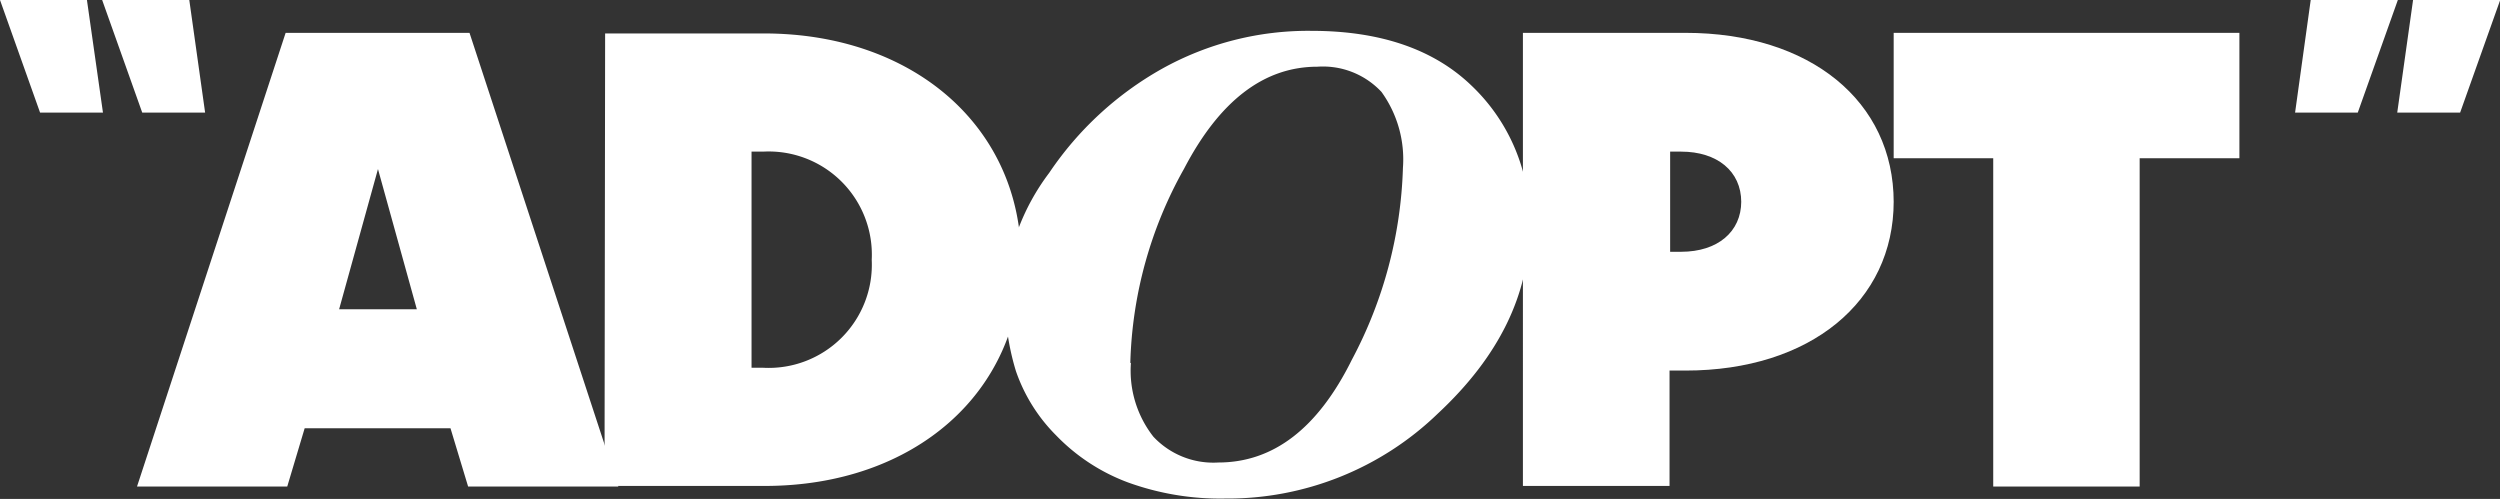 <?xml version="1.0" encoding="UTF-8"?>
<svg xmlns="http://www.w3.org/2000/svg" id="Layer_1" data-name="Layer 1" viewBox="0 0 124.81 24.91">
  <rect x="0" y="0" width="124.81" height="24.91" fill="#333333" stroke="none"/>
  <defs>
    <style>.cls-1{fill:#fff;}</style>
  </defs>
  <path class="cls-1" d="M237.23,26l-1.94-7-1.94,7ZM230.68,12.2h9.18l7.43,22.65h-7.5l-.88-2.91h-7.28l-.87,2.91h-7.5Z" transform="translate(-216.42 -10.56)"></path>
  <polygon class="cls-1" points="99.51 7.9 94.54 7.9 94.54 1.64 111.8 1.64 111.8 7.9 106.82 7.9 106.82 24.29 99.51 24.29 99.51 7.9"></polygon>
  <path class="cls-1" d="M225.87,10.56h-4.35l2,5.62h3.14Zm-9.45,0,2,5.62h3.14l-.8-5.62Z" transform="translate(-216.42 -10.56)"></path>
  <path class="cls-1" d="M331.78,10.56h4.35l-2,5.62H331Zm9.46,0-2,5.62h-3.14l.79-5.62Z" transform="translate(-216.42 -10.56)"></path>
  <path class="cls-1" d="M254.52,28.92a5.15,5.15,0,0,0,5.42-5.39,5.15,5.15,0,0,0-5.42-5.4h-.58V28.92Zm-7.89-16.69h7.93c7.5,0,12.84,4.7,12.84,11.3s-5.31,11.29-12.8,11.29h-8Z" transform="translate(-216.42 -10.56)"></path>
  <path class="cls-1" d="M272.88,28.68A5.34,5.34,0,0,0,274,32.36a4.1,4.1,0,0,0,3.24,1.29q4.13,0,6.67-5.13a21.72,21.72,0,0,0,2.55-9.58,5.75,5.75,0,0,0-1.07-3.79,4,4,0,0,0-3.2-1.26q-4,0-6.66,5.1a20.85,20.85,0,0,0-2.68,9.69m-6.29-3.41a11.15,11.15,0,0,1,2.24-6.08A16.55,16.55,0,0,1,274.42,14a15,15,0,0,1,7.48-1.9c3.43,0,6.11.92,8,2.75a9.32,9.32,0,0,1,2.88,7q0,5.09-4.57,9.35a15.11,15.11,0,0,1-10.63,4.25,13.53,13.53,0,0,1-4.86-.81,9.67,9.67,0,0,1-3.58-2.35,8.41,8.41,0,0,1-2-3.2,12.36,12.36,0,0,1-.54-3.84" transform="translate(-216.42 -10.56)"></path>
  <path class="cls-1" d="M303.35,20.65c0-1.55-1.21-2.52-3-2.52h-.55v5h.55c1.82,0,3-1,3-2.51m7.61,0c0,5-4.17,8.44-10.39,8.44h-.8v5.76h-7.32V12.2h8.12c6.22,0,10.39,3.42,10.39,8.45" transform="translate(-216.42 -10.56)"></path>
</svg>
